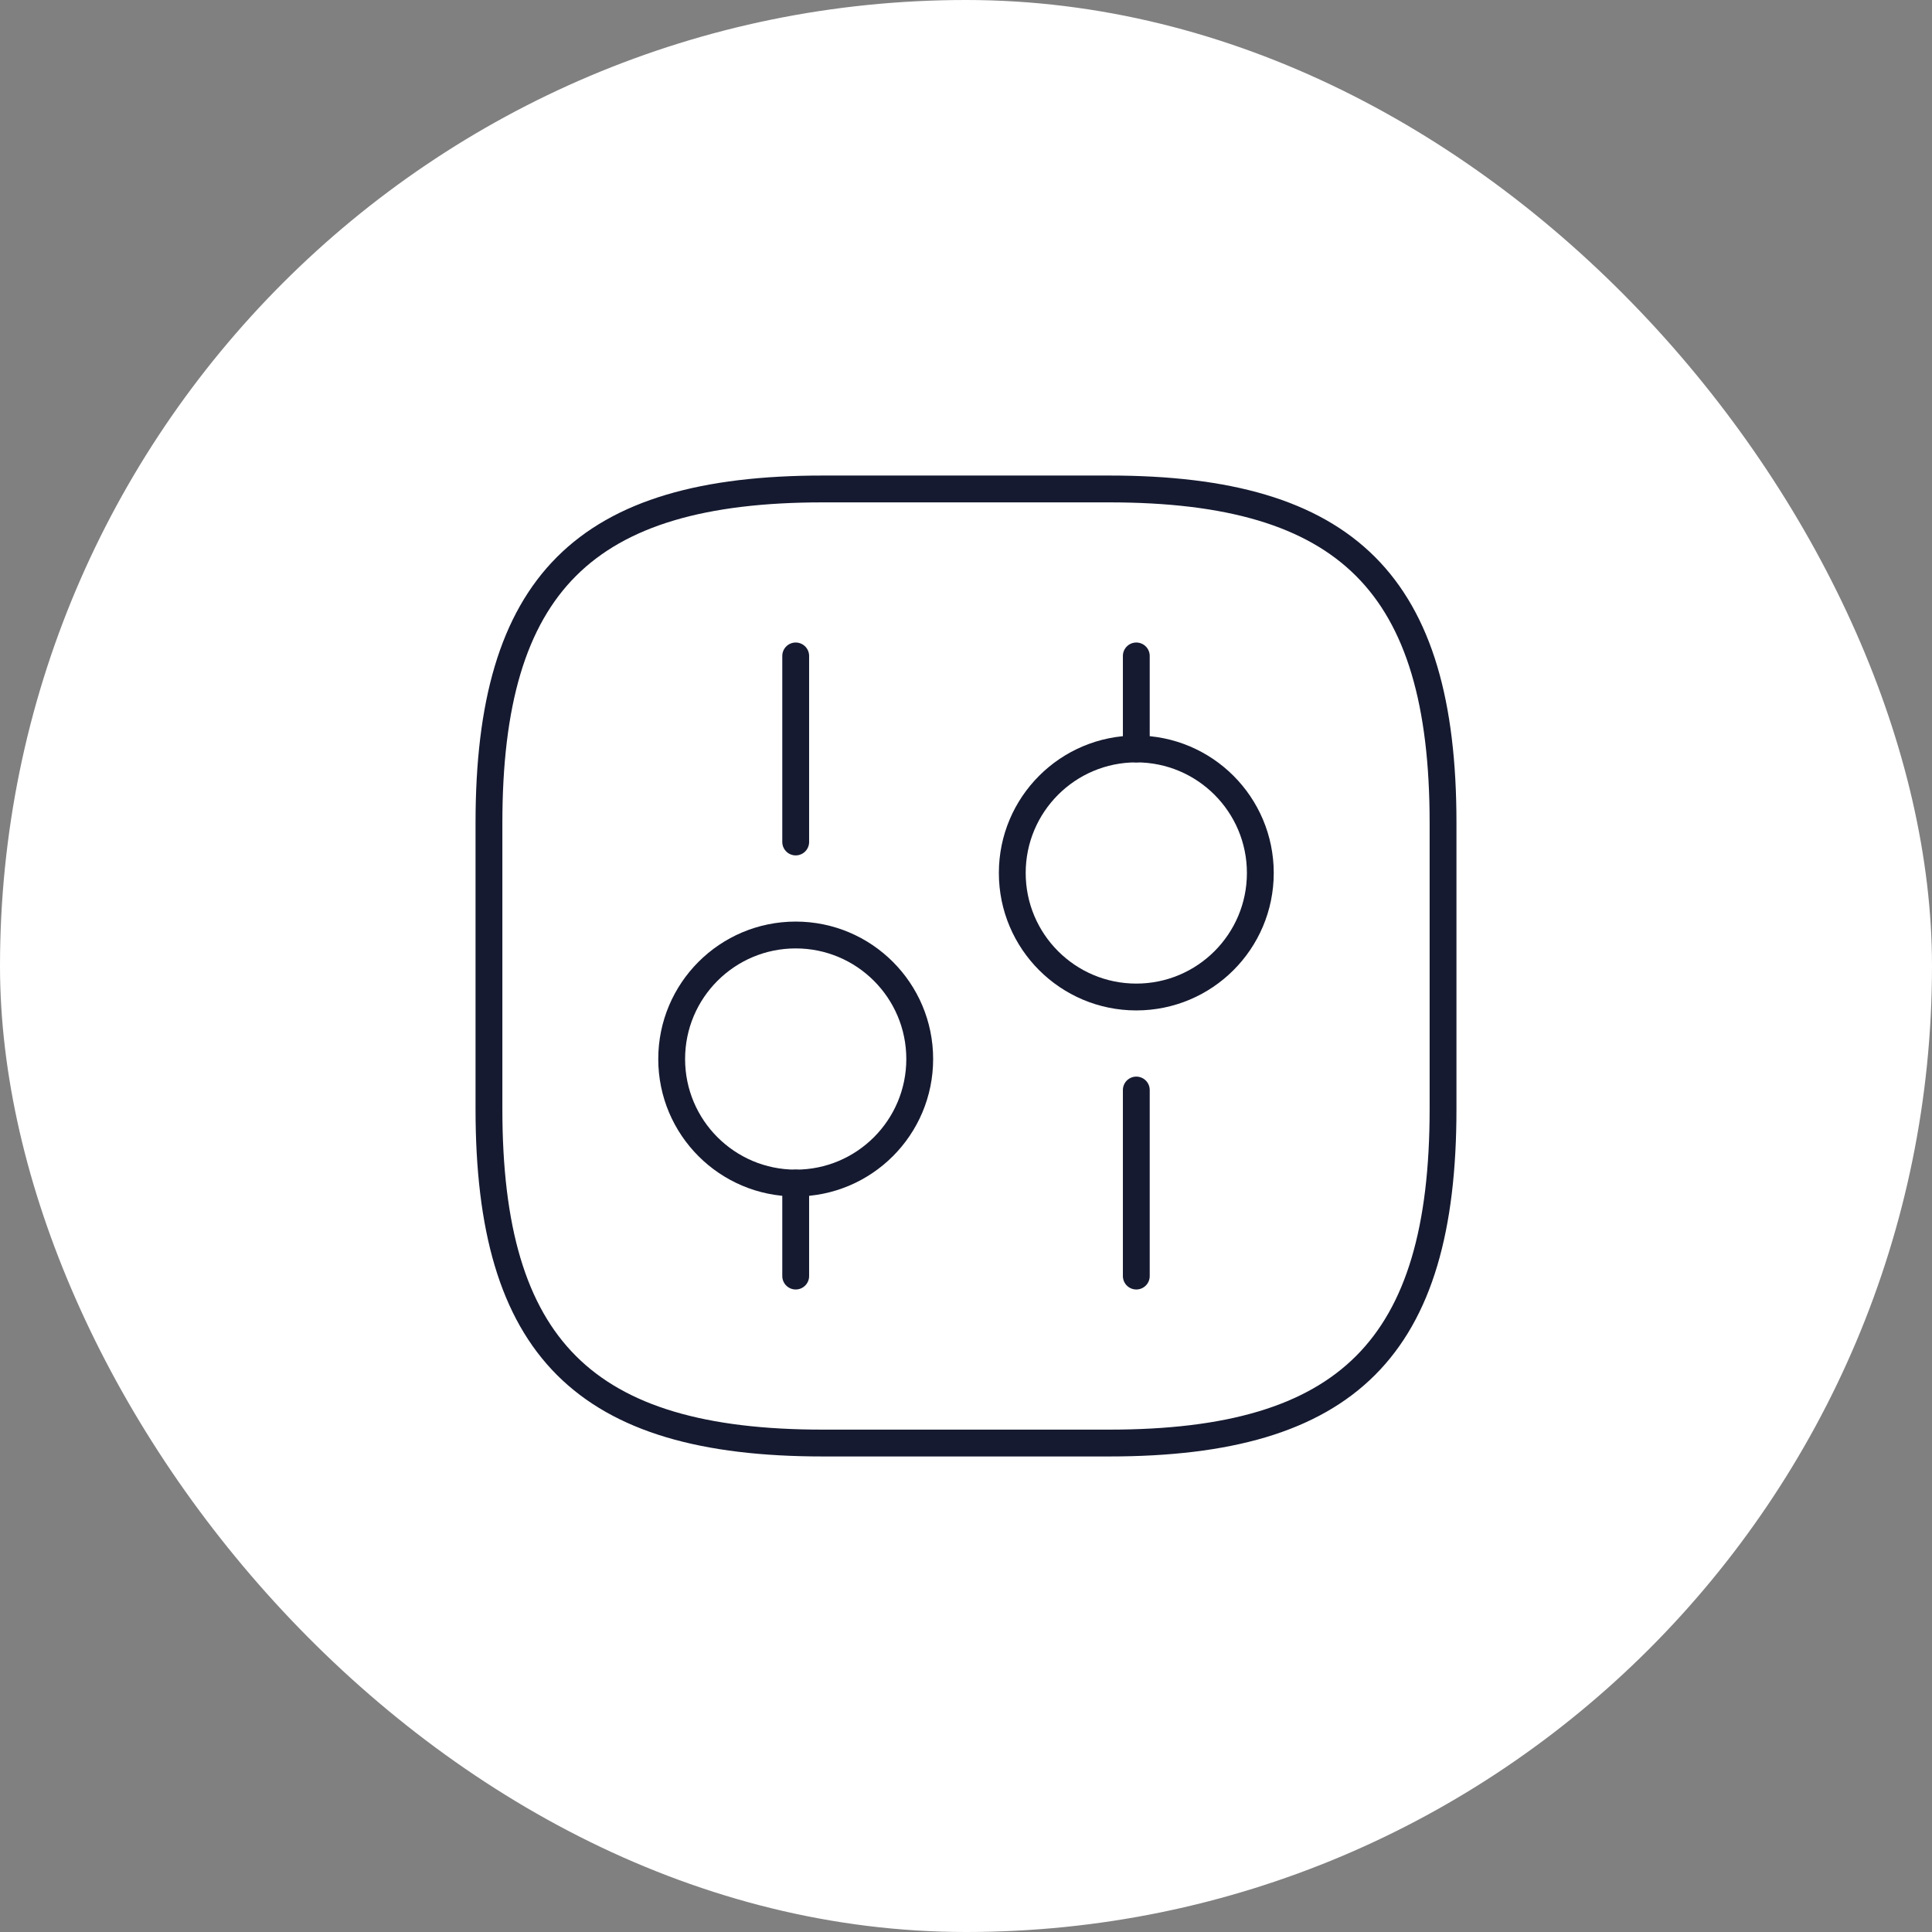 <?xml version="1.0" encoding="UTF-8"?>
<svg xmlns="http://www.w3.org/2000/svg" width="108" height="108" viewBox="0 0 108 108" fill="none">
  <rect x="0" y="0" width="108" height="108" fill="#808080" stroke="none"/>
  <rect width="108" height="108" rx="54" fill="white"></rect>
  <path d="M46 80.667H62C75.333 80.667 80.667 75.333 80.667 62V46C80.667 32.667 75.333 27.333 62 27.333H46C32.667 27.333 27.333 32.667 27.333 46V62C27.333 75.333 32.667 80.667 46 80.667Z" stroke="#151A30" stroke-width="1.5" stroke-linecap="round" stroke-linejoin="round"></path>
  <path d="M63.52 71.333V60.933" stroke="#151A30" stroke-width="1.5" stroke-miterlimit="10" stroke-linecap="round" stroke-linejoin="round"></path>
  <path d="M63.52 41.867V36.667" stroke="#151A30" stroke-width="1.5" stroke-miterlimit="10" stroke-linecap="round" stroke-linejoin="round"></path>
  <path d="M63.52 55.733C67.349 55.733 70.453 52.629 70.453 48.8C70.453 44.971 67.349 41.867 63.52 41.867C59.691 41.867 56.587 44.971 56.587 48.8C56.587 52.629 59.691 55.733 63.52 55.733Z" stroke="#151A30" stroke-width="1.5" stroke-miterlimit="10" stroke-linecap="round" stroke-linejoin="round"></path>
  <path d="M44.48 71.333V66.133" stroke="#151A30" stroke-width="1.5" stroke-miterlimit="10" stroke-linecap="round" stroke-linejoin="round"></path>
  <path d="M44.48 47.067V36.667" stroke="#151A30" stroke-width="1.5" stroke-miterlimit="10" stroke-linecap="round" stroke-linejoin="round"></path>
  <path d="M44.48 66.133C48.309 66.133 51.413 63.029 51.413 59.2C51.413 55.371 48.309 52.267 44.48 52.267C40.651 52.267 37.547 55.371 37.547 59.2C37.547 63.029 40.651 66.133 44.48 66.133Z" stroke="#151A30" stroke-width="1.5" stroke-miterlimit="10" stroke-linecap="round" stroke-linejoin="round"></path>
</svg>
